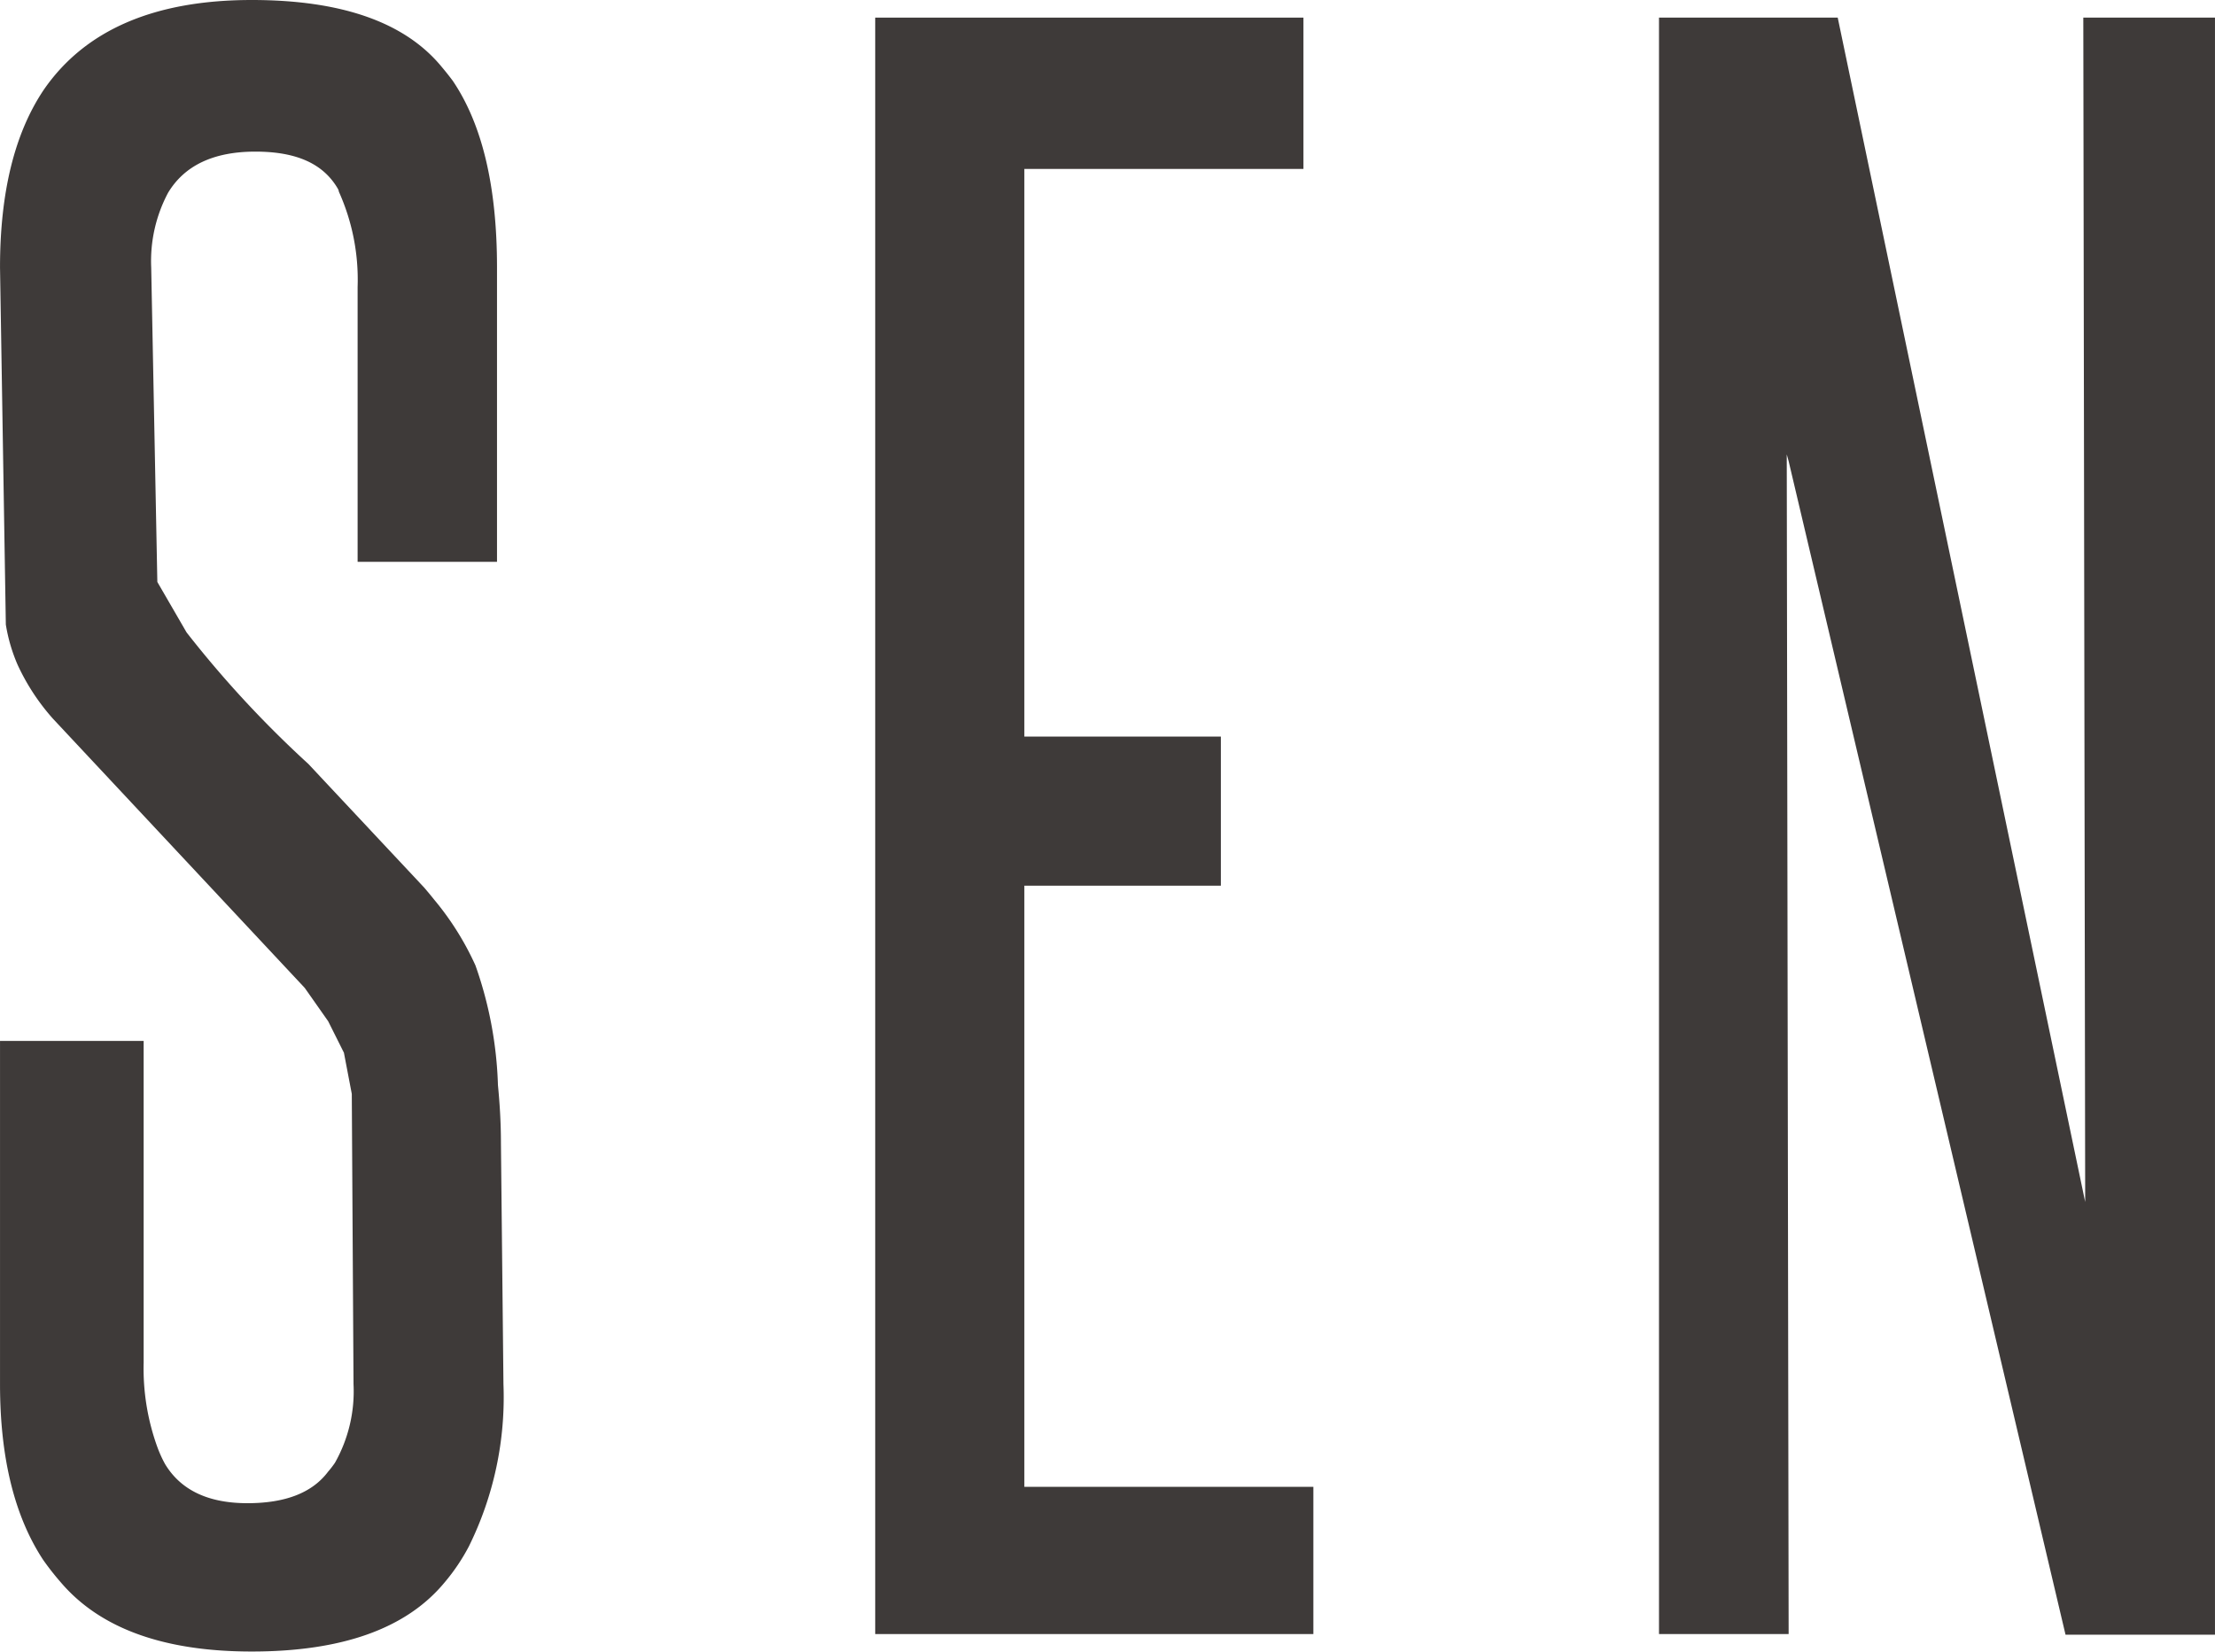 <svg xmlns="http://www.w3.org/2000/svg" width="49.67mm" height="37.05mm" viewBox="0 0 140.79 105.02"><defs><style>.cls-1{fill:#3e3a39;}</style></defs><g id="レイヤー_2" data-name="レイヤー 2"><g id="レイヤー_1-2" data-name="レイヤー 1"><path class="cls-1" d="M132.42,1.12l.12,75.3L116.81,1.12H105.45V103.89h8.24l-.12-75,.12.43,17.6,74.61h9.5V1.12Z"/><polygon class="cls-1" points="65.11 94.53 65.11 56.31 77.6 56.31 77.6 46.83 65.11 46.83 65.11 10.74 82.85 10.74 82.85 1.12 55.63 1.12 55.63 103.89 83.48 103.89 83.48 94.53 65.11 94.53"/><path class="cls-1" d="M31.84,72.68c0-1.33-.08-2.56-.19-3.69a25,25,0,0,0-1.43-7.61,18.24,18.24,0,0,0-2.63-4.19c-.19-.24-.4-.49-.62-.75L19.6,48.57a68.33,68.33,0,0,1-7.74-8.36L10,37,9.61,17a9.24,9.24,0,0,1,1.07-4.74c1.05-1.75,2.91-2.62,5.55-2.62s4.33.78,5.25,2.37a.54.54,0,0,1,.06.18,13.64,13.64,0,0,1,1.19,6.06V35.72h8.86V17q0-7.71-2.81-11.86-.32-.43-.69-.87Q24.6,0,16,0,6.74,0,2.8,5.68,0,9.82,0,17L.37,39.71a10.71,10.71,0,0,0,.75,2.56A13.87,13.87,0,0,0,3.37,45.7l16,17.11,1.49,2.12,1,2,.5,2.62L22.47,88a9.25,9.25,0,0,1-1.18,5,6.17,6.17,0,0,1-.44.57q-1.5,2-5.12,2c-2.5,0-4.24-.83-5.24-2.49A7.76,7.76,0,0,1,10,92a14.66,14.66,0,0,1-.87-5.37V66.18H0V88q0,7,2.74,11.17a17.15,17.15,0,0,0,1.13,1.44Q7.62,105,16,105c5.75,0,9.82-1.46,12.24-4.37a12.63,12.63,0,0,0,1.56-2.31A21.4,21.4,0,0,0,32,88Z"/></g></g></svg>